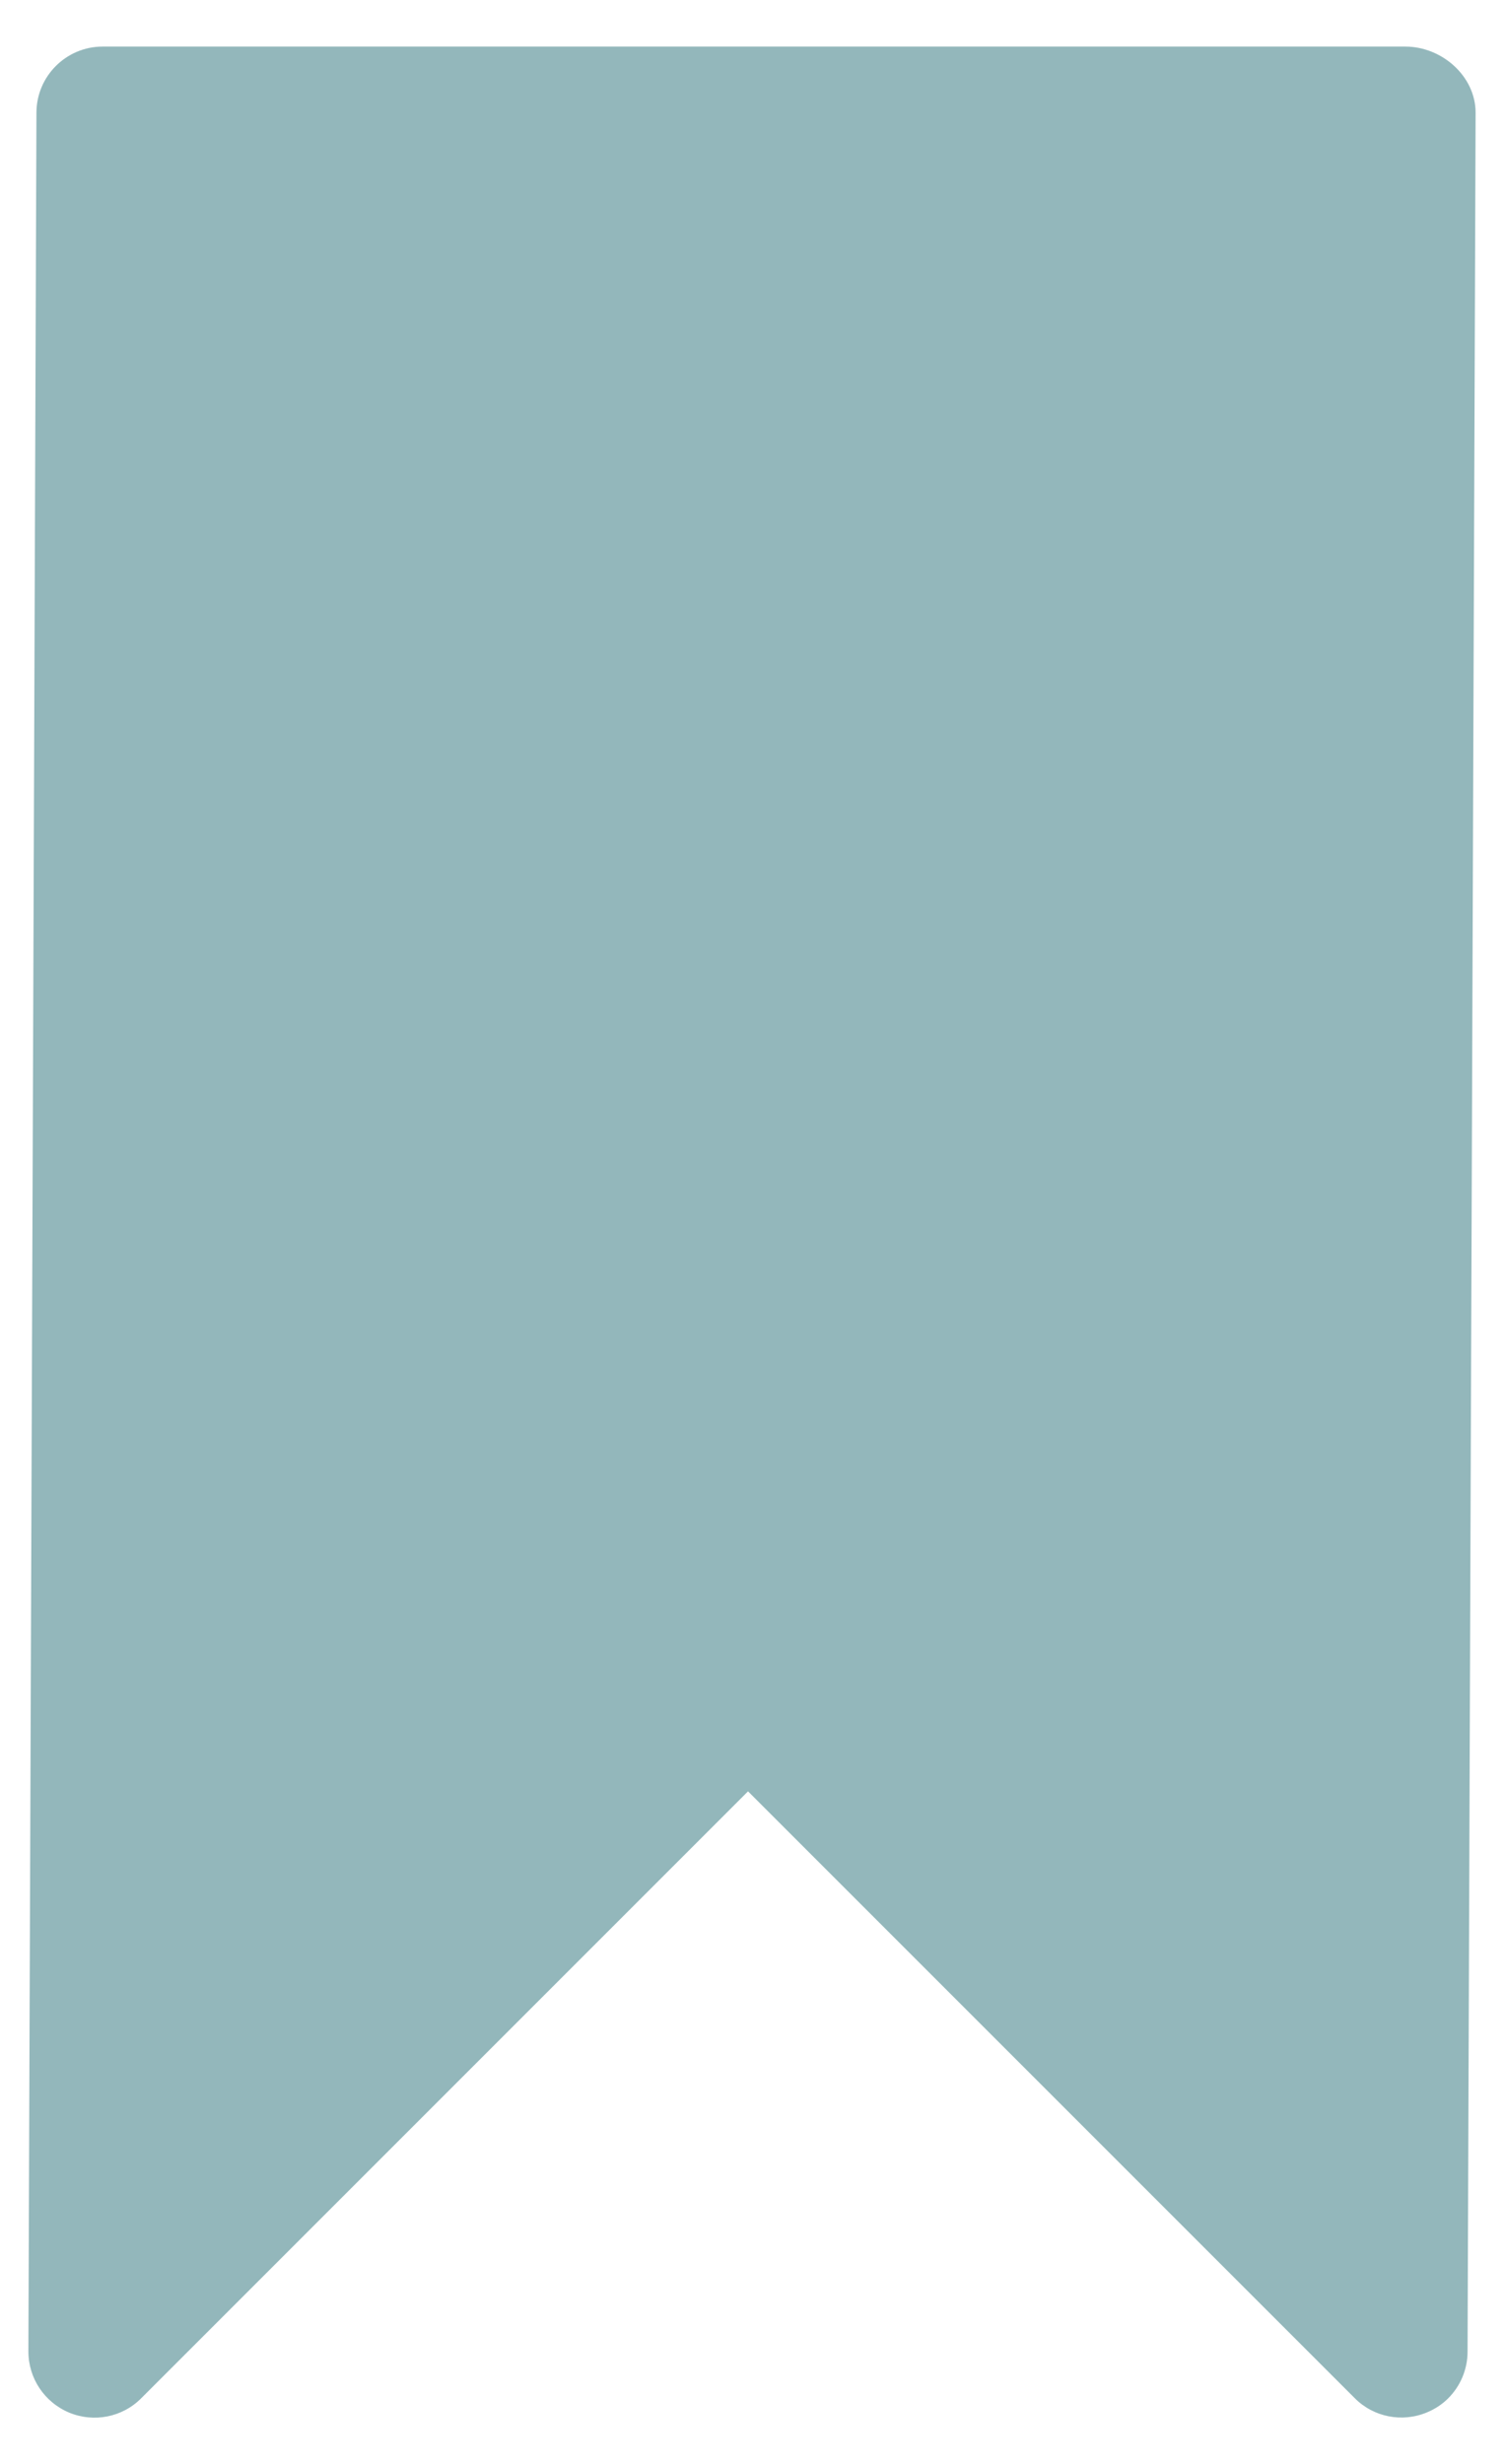 <?xml version="1.0" encoding="utf-8"?>
<!-- Generator: Adobe Illustrator 21.0.2, SVG Export Plug-In . SVG Version: 6.00 Build 0)  -->
<svg version="1.1" id="Layer_1" xmlns="http://www.w3.org/2000/svg" xmlns:xlink="http://www.w3.org/1999/xlink" x="0px" y="0px"
	 width="17.953px" height="29.409px" viewBox="0 0 17.953 29.409" style="enable-background:new 0 0 17.953 29.409;"
	 xml:space="preserve">
<style type="text/css">
	.st0{fill:#93B7BB;}
</style>
<path class="st0" d="M1.223,0.556C0.789,0.557,0.436,0.91,0.435,1.344l-0.096,26.72c0,0.321,0.192,0.606,0.487,0.73
	c0.295,0.121,0.633,0.056,0.859-0.171l7.244-7.244l7.244,7.244c0.225,0.225,0.563,0.291,0.858,0.169
	c0.098-0.04,0.185-0.098,0.256-0.169c0.145-0.145,0.231-0.344,0.231-0.558l0.096-26.72c0-0.435-0.401-0.788-0.837-0.789L1.223,0.556
	z"/>
</svg>
